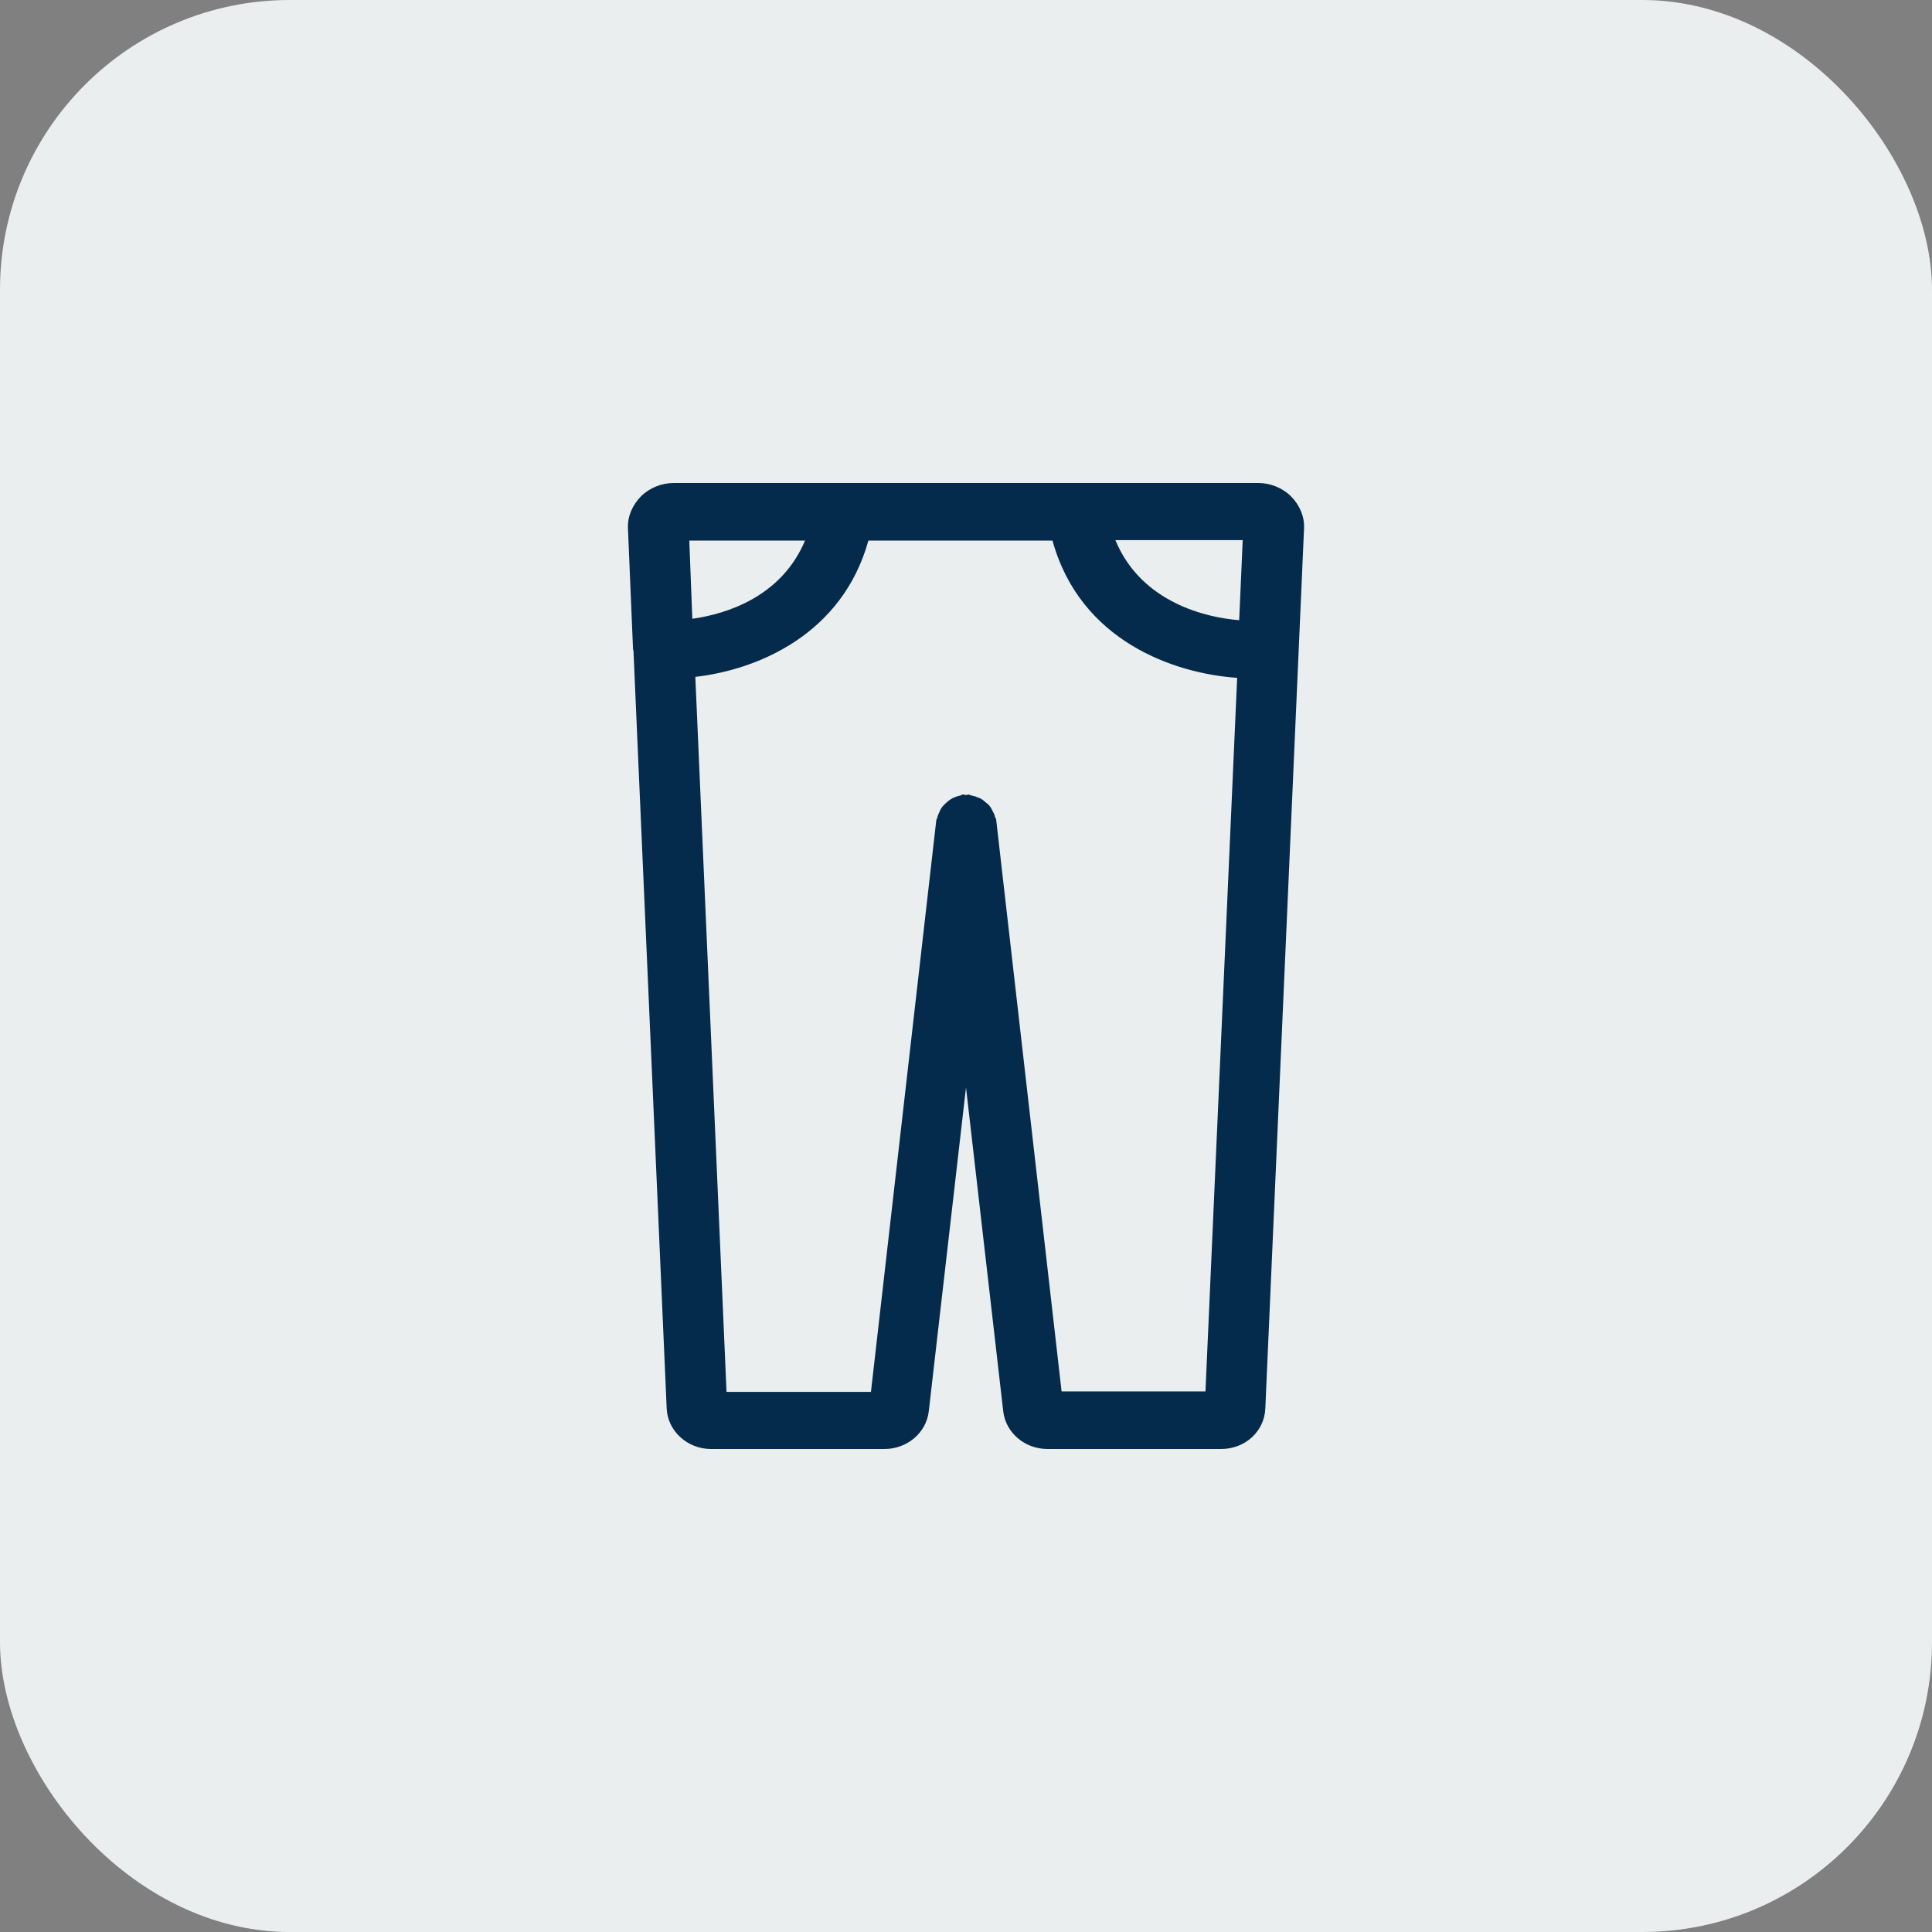 <svg width="40" height="40" viewBox="0 0 40 40" fill="none" xmlns="http://www.w3.org/2000/svg">
<rect x="0" y="0" width="40" height="40" fill="#808080" stroke="none"/>
<rect width="40" height="40" rx="6" fill="#EBEEEF"/>
<path d="M26.729 10.276C26.551 10.099 26.301 10 26.052 10H22.187H21.594H13.948C13.699 10 13.449 10.099 13.271 10.276C13.095 10.454 12.99 10.69 13.001 10.937L13.105 13.412C13.105 13.422 13.105 13.422 13.105 13.432C13.105 13.452 13.115 13.461 13.115 13.471L13.803 29.162C13.823 29.625 14.23 30 14.719 30H18.313C18.781 30 19.177 29.665 19.229 29.221L20 22.515L20.771 29.221C20.823 29.665 21.219 30 21.687 30H25.281C25.781 30 26.177 29.635 26.197 29.162L26.999 10.937C27.01 10.69 26.905 10.454 26.729 10.276ZM25.656 12.84C25.01 12.791 23.635 12.495 23.093 11.183H25.729L25.656 12.84ZM16.667 11.193C16.177 12.357 15.042 12.712 14.334 12.811L14.271 11.193H16.667ZM24.958 28.807H21.979L20.625 16.972C20.625 16.953 20.614 16.943 20.604 16.923C20.594 16.884 20.583 16.844 20.562 16.815C20.542 16.775 20.531 16.746 20.51 16.716C20.489 16.686 20.469 16.657 20.438 16.637C20.406 16.608 20.375 16.588 20.344 16.558C20.312 16.538 20.281 16.519 20.24 16.509C20.198 16.489 20.156 16.479 20.115 16.469C20.094 16.469 20.083 16.46 20.062 16.45C20.042 16.45 20.021 16.46 20 16.46C19.979 16.46 19.958 16.45 19.938 16.45C19.917 16.45 19.906 16.46 19.885 16.469C19.844 16.479 19.802 16.489 19.76 16.509C19.729 16.519 19.698 16.538 19.667 16.558C19.636 16.578 19.604 16.608 19.573 16.637C19.542 16.667 19.521 16.686 19.5 16.716C19.479 16.746 19.458 16.785 19.448 16.815C19.427 16.854 19.417 16.884 19.406 16.923C19.406 16.943 19.396 16.953 19.386 16.972L18.032 28.817H15.042L14.396 14.014C15.688 13.866 17.438 13.136 17.979 11.193H21.604H21.791C22.364 13.274 24.312 13.945 25.614 14.034L24.958 28.807Z" fill="#042B4C"/>
</svg>
